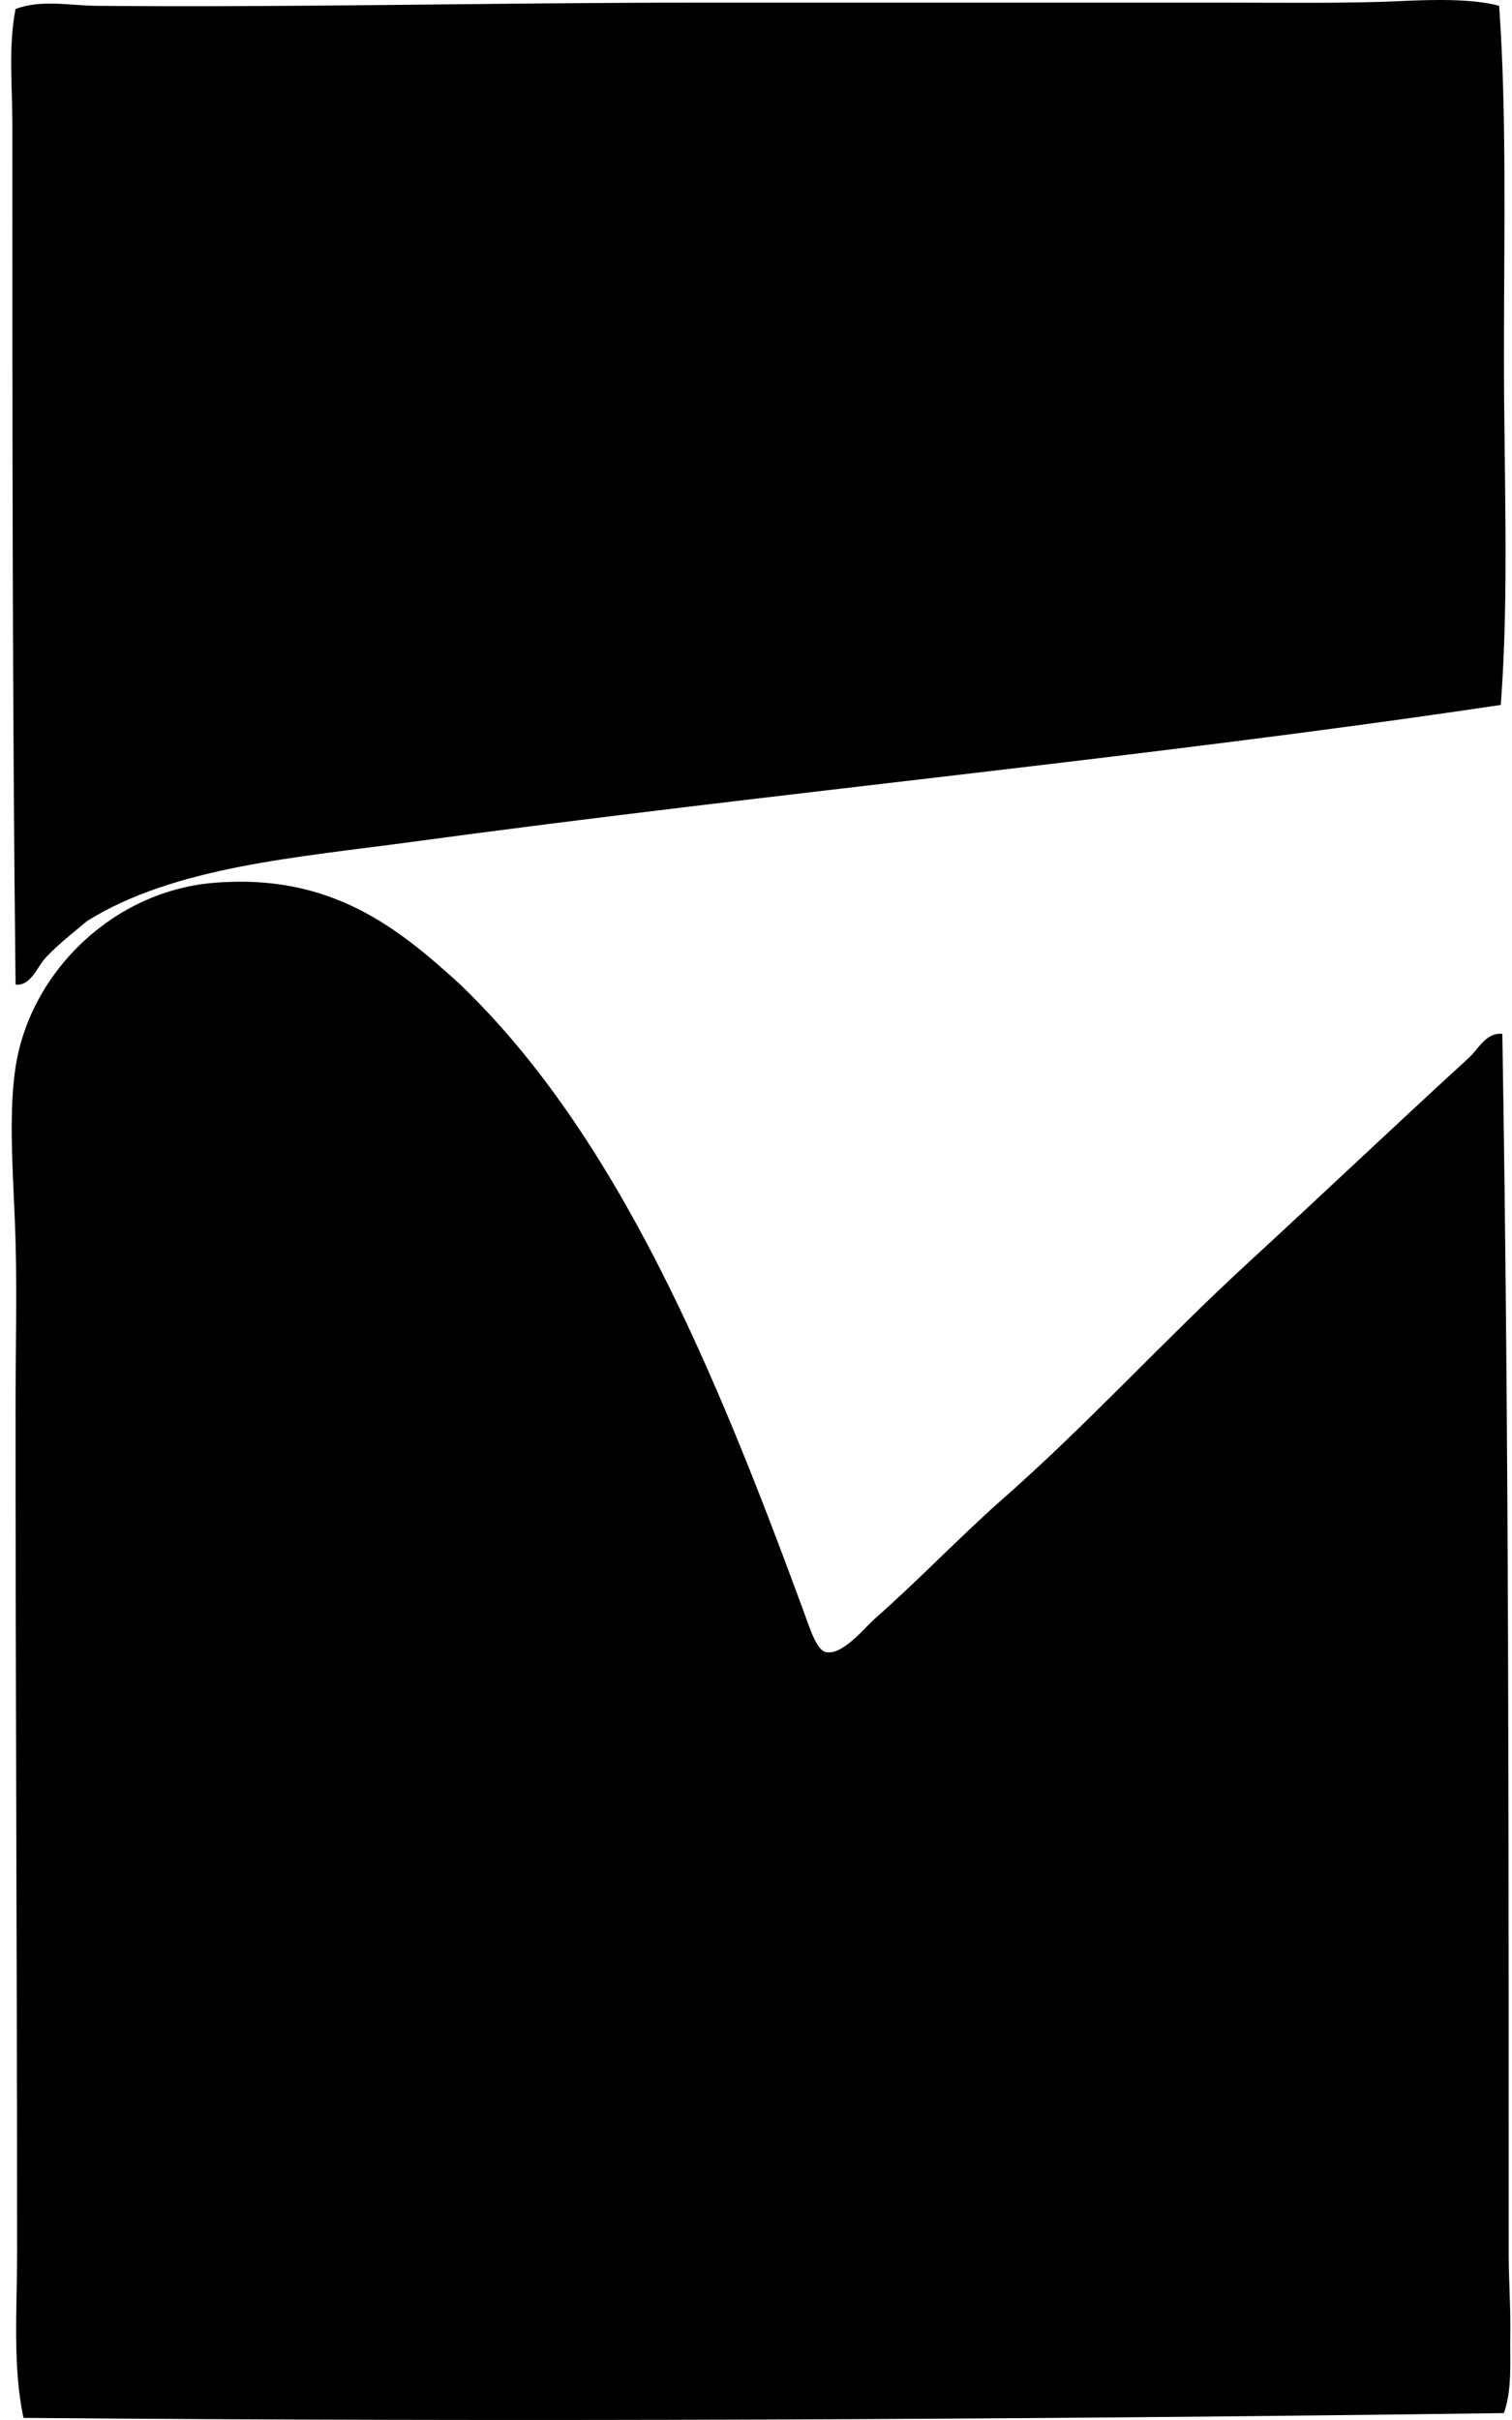 <svg xmlns="http://www.w3.org/2000/svg" width="125" height="200" fill="none" viewBox="0 0 125 200">
  <path fill="#000" fill-rule="evenodd" d="M123.938.48c.637 8.996.396 19.086.396 29.022 0 9.923.436 19.612-.263 28.757C95.011 62.6 64.1 65.498 34.248 69.553c-9.692 1.314-19.834 2.062-27.052 6.567-1.043.891-2.366 1.894-3.415 3.02-.726.78-1.217 2.365-2.493 2.23-.271-23.32-.266-47.04-.266-71.04 0-3.212-.339-6.508.263-9.587C3.415-.059 5.744.461 7.982.48 23.69.637 40.894.217 57.752.217c14.34-.002 28.862 0 43.335 0 4.974 0 10.321.082 14.839-.133 2.562-.119 5.811-.2 8.012.396Z" clip-rule="evenodd"/>
  <path fill="#000" fill-rule="evenodd" d="M82.703 124.052c7.09-6.209 13.495-13.269 20.487-19.698 6.098-5.605 12.08-11.291 18.254-16.94.784-.718 1.412-2.111 2.757-1.97.558 33.483.523 67.14.525 100.721 0 2.29.174 4.588.131 6.83-.038 2.165.176 4.437-.524 6.434-40.616.553-82.174.74-122.39.396-.91-4.239-.528-8.936-.528-13.658 0-23.1-.133-46.132-.13-69.861 0-4.602.127-9.256 0-13.79-.13-4.678-.642-10.112 0-14.313 1.209-7.895 8.071-14.511 16.284-15.232 9.84-.865 15.443 3.835 20.354 8.275 13.207 12.603 21.309 32.342 28.496 51.87.483 1.311 1.06 3.236 1.838 3.415 1.393.317 3.18-1.974 4.07-2.757 3.654-3.222 6.86-6.597 10.376-9.722Z" clip-rule="evenodd"/>
</svg>
